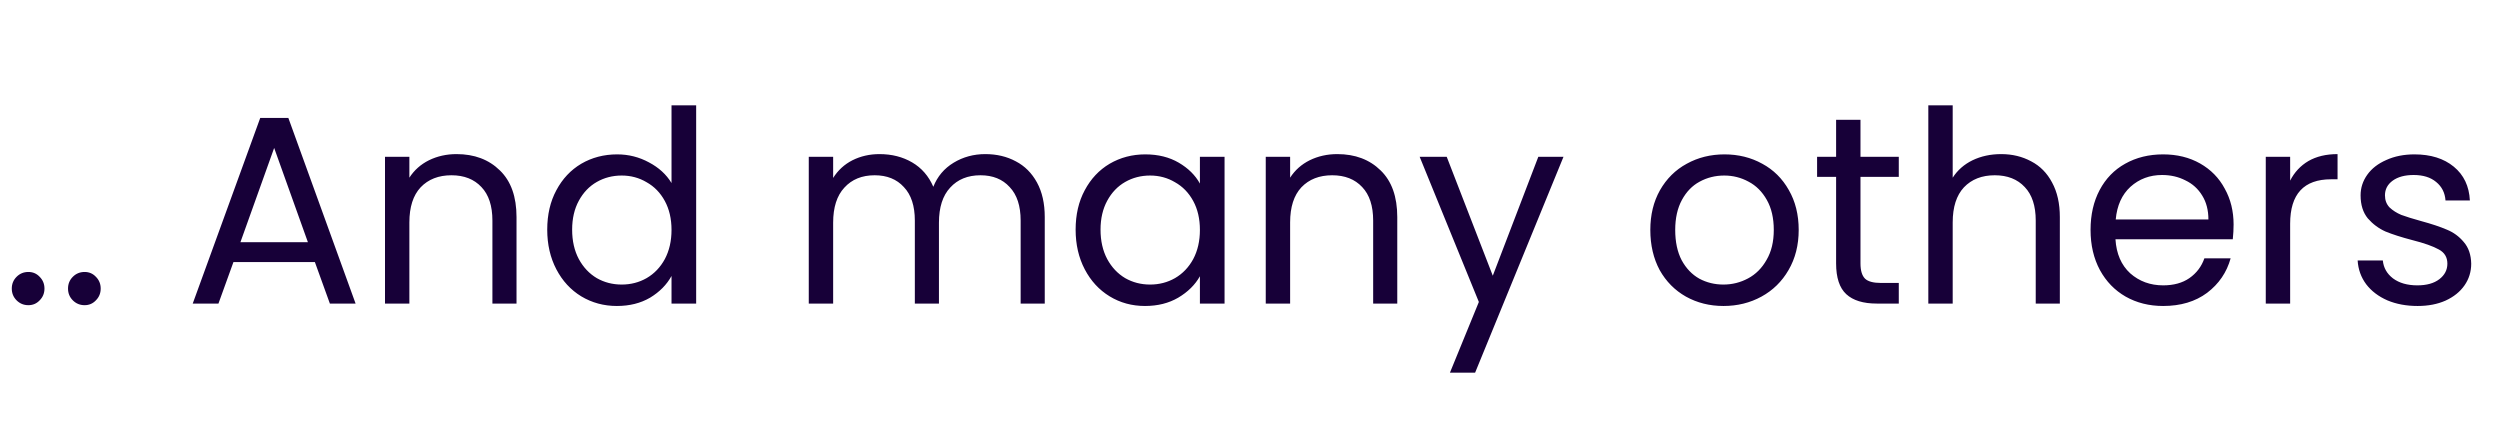 <svg width="140" height="24" viewBox="0 0 140 24" fill="none" xmlns="http://www.w3.org/2000/svg">
<path d="M1.59 17.09C1.33 17.09 1.11 17 0.93 16.82C0.75 16.64 0.66 16.42 0.66 16.16C0.66 15.9 0.75 15.68 0.93 15.5C1.11 15.32 1.33 15.23 1.59 15.23C1.84 15.23 2.05 15.32 2.22 15.5C2.4 15.68 2.49 15.9 2.49 16.16C2.49 16.42 2.4 16.64 2.22 16.82C2.05 17 1.84 17.09 1.59 17.09ZM4.739 17.09C4.479 17.09 4.259 17 4.079 16.82C3.899 16.64 3.809 16.42 3.809 16.16C3.809 15.9 3.899 15.68 4.079 15.5C4.259 15.32 4.479 15.23 4.739 15.23C4.989 15.23 5.199 15.32 5.369 15.5C5.549 15.68 5.639 15.9 5.639 16.16C5.639 16.42 5.549 16.64 5.369 16.82C5.199 17 4.989 17.09 4.739 17.09ZM17.633 14.675H13.073L12.233 17H10.793L14.573 6.605H16.148L19.913 17H18.473L17.633 14.675ZM17.243 13.565L15.353 8.285L13.463 13.565H17.243ZM25.565 8.63C26.565 8.63 27.375 8.935 27.995 9.545C28.615 10.145 28.925 11.015 28.925 12.155V17H27.575V12.35C27.575 11.53 27.37 10.905 26.96 10.475C26.55 10.035 25.99 9.815 25.28 9.815C24.56 9.815 23.985 10.04 23.555 10.49C23.135 10.94 22.925 11.595 22.925 12.455V17H21.56V8.78H22.925V9.95C23.195 9.53 23.56 9.205 24.02 8.975C24.49 8.745 25.005 8.63 25.565 8.63ZM30.645 12.86C30.645 12.02 30.815 11.285 31.155 10.655C31.495 10.015 31.96 9.52 32.55 9.17C33.15 8.82 33.82 8.645 34.56 8.645C35.2 8.645 35.795 8.795 36.345 9.095C36.895 9.385 37.315 9.77 37.605 10.25V5.9H38.985V17H37.605V15.455C37.335 15.945 36.935 16.35 36.405 16.67C35.875 16.98 35.255 17.135 34.545 17.135C33.815 17.135 33.15 16.955 32.55 16.595C31.96 16.235 31.495 15.73 31.155 15.08C30.815 14.43 30.645 13.69 30.645 12.86ZM37.605 12.875C37.605 12.255 37.48 11.715 37.23 11.255C36.98 10.795 36.64 10.445 36.21 10.205C35.79 9.955 35.325 9.83 34.815 9.83C34.305 9.83 33.84 9.95 33.42 10.19C33 10.43 32.665 10.78 32.415 11.24C32.165 11.7 32.04 12.24 32.04 12.86C32.04 13.49 32.165 14.04 32.415 14.51C32.665 14.97 33 15.325 33.42 15.575C33.84 15.815 34.305 15.935 34.815 15.935C35.325 15.935 35.79 15.815 36.21 15.575C36.64 15.325 36.98 14.97 37.23 14.51C37.48 14.04 37.605 13.495 37.605 12.875ZM55.176 8.63C55.816 8.63 56.386 8.765 56.886 9.035C57.386 9.295 57.781 9.69 58.071 10.22C58.361 10.75 58.506 11.395 58.506 12.155V17H57.156V12.35C57.156 11.53 56.951 10.905 56.541 10.475C56.141 10.035 55.596 9.815 54.906 9.815C54.196 9.815 53.631 10.045 53.211 10.505C52.791 10.955 52.581 11.61 52.581 12.47V17H51.231V12.35C51.231 11.53 51.026 10.905 50.616 10.475C50.216 10.035 49.671 9.815 48.981 9.815C48.271 9.815 47.706 10.045 47.286 10.505C46.866 10.955 46.656 11.61 46.656 12.47V17H45.291V8.78H46.656V9.965C46.926 9.535 47.286 9.205 47.736 8.975C48.196 8.745 48.701 8.63 49.251 8.63C49.941 8.63 50.551 8.785 51.081 9.095C51.611 9.405 52.006 9.86 52.266 10.46C52.496 9.88 52.876 9.43 53.406 9.11C53.936 8.79 54.526 8.63 55.176 8.63ZM60.235 12.86C60.235 12.02 60.405 11.285 60.745 10.655C61.085 10.015 61.55 9.52 62.14 9.17C62.74 8.82 63.405 8.645 64.135 8.645C64.855 8.645 65.48 8.8 66.01 9.11C66.54 9.42 66.935 9.81 67.195 10.28V8.78H68.575V17H67.195V15.47C66.925 15.95 66.52 16.35 65.98 16.67C65.45 16.98 64.83 17.135 64.12 17.135C63.39 17.135 62.73 16.955 62.14 16.595C61.55 16.235 61.085 15.73 60.745 15.08C60.405 14.43 60.235 13.69 60.235 12.86ZM67.195 12.875C67.195 12.255 67.07 11.715 66.82 11.255C66.57 10.795 66.23 10.445 65.8 10.205C65.38 9.955 64.915 9.83 64.405 9.83C63.895 9.83 63.43 9.95 63.01 10.19C62.59 10.43 62.255 10.78 62.005 11.24C61.755 11.7 61.63 12.24 61.63 12.86C61.63 13.49 61.755 14.04 62.005 14.51C62.255 14.97 62.59 15.325 63.01 15.575C63.43 15.815 63.895 15.935 64.405 15.935C64.915 15.935 65.38 15.815 65.8 15.575C66.23 15.325 66.57 14.97 66.82 14.51C67.07 14.04 67.195 13.495 67.195 12.875ZM74.887 8.63C75.887 8.63 76.697 8.935 77.317 9.545C77.937 10.145 78.247 11.015 78.247 12.155V17H76.897V12.35C76.897 11.53 76.692 10.905 76.282 10.475C75.872 10.035 75.312 9.815 74.602 9.815C73.882 9.815 73.307 10.04 72.877 10.49C72.457 10.94 72.247 11.595 72.247 12.455V17H70.882V8.78H72.247V9.95C72.517 9.53 72.882 9.205 73.342 8.975C73.812 8.745 74.327 8.63 74.887 8.63ZM87.556 8.78L82.606 20.87H81.196L82.816 16.91L79.501 8.78H81.016L83.596 15.44L86.146 8.78H87.556ZM96.513 17.135C95.743 17.135 95.043 16.96 94.412 16.61C93.793 16.26 93.302 15.765 92.942 15.125C92.593 14.475 92.418 13.725 92.418 12.875C92.418 12.035 92.597 11.295 92.957 10.655C93.328 10.005 93.828 9.51 94.457 9.17C95.088 8.82 95.793 8.645 96.573 8.645C97.353 8.645 98.058 8.82 98.688 9.17C99.317 9.51 99.812 10 100.172 10.64C100.542 11.28 100.727 12.025 100.727 12.875C100.727 13.725 100.537 14.475 100.157 15.125C99.787 15.765 99.282 16.26 98.642 16.61C98.002 16.96 97.293 17.135 96.513 17.135ZM96.513 15.935C97.002 15.935 97.463 15.82 97.892 15.59C98.323 15.36 98.668 15.015 98.927 14.555C99.198 14.095 99.332 13.535 99.332 12.875C99.332 12.215 99.203 11.655 98.942 11.195C98.683 10.735 98.343 10.395 97.922 10.175C97.502 9.945 97.047 9.83 96.558 9.83C96.058 9.83 95.597 9.945 95.177 10.175C94.767 10.395 94.438 10.735 94.188 11.195C93.938 11.655 93.812 12.215 93.812 12.875C93.812 13.545 93.933 14.11 94.172 14.57C94.422 15.03 94.752 15.375 95.162 15.605C95.573 15.825 96.022 15.935 96.513 15.935ZM104.187 9.905V14.75C104.187 15.15 104.272 15.435 104.442 15.605C104.612 15.765 104.907 15.845 105.327 15.845H106.332V17H105.102C104.342 17 103.772 16.825 103.392 16.475C103.012 16.125 102.822 15.55 102.822 14.75V9.905H101.757V8.78H102.822V6.71H104.187V8.78H106.332V9.905H104.187ZM112.066 8.63C112.686 8.63 113.246 8.765 113.746 9.035C114.246 9.295 114.636 9.69 114.916 10.22C115.206 10.75 115.351 11.395 115.351 12.155V17H114.001V12.35C114.001 11.53 113.796 10.905 113.386 10.475C112.976 10.035 112.416 9.815 111.706 9.815C110.986 9.815 110.411 10.04 109.981 10.49C109.561 10.94 109.351 11.595 109.351 12.455V17H107.986V5.9H109.351V9.95C109.621 9.53 109.991 9.205 110.461 8.975C110.941 8.745 111.476 8.63 112.066 8.63ZM125.081 12.575C125.081 12.835 125.066 13.11 125.036 13.4H118.466C118.516 14.21 118.791 14.845 119.291 15.305C119.801 15.755 120.416 15.98 121.136 15.98C121.726 15.98 122.216 15.845 122.606 15.575C123.006 15.295 123.286 14.925 123.446 14.465H124.916C124.696 15.255 124.256 15.9 123.596 16.4C122.936 16.89 122.116 17.135 121.136 17.135C120.356 17.135 119.656 16.96 119.036 16.61C118.426 16.26 117.946 15.765 117.596 15.125C117.246 14.475 117.071 13.725 117.071 12.875C117.071 12.025 117.241 11.28 117.581 10.64C117.921 10 118.396 9.51 119.006 9.17C119.626 8.82 120.336 8.645 121.136 8.645C121.916 8.645 122.606 8.815 123.206 9.155C123.806 9.495 124.266 9.965 124.586 10.565C124.916 11.155 125.081 11.825 125.081 12.575ZM123.671 12.29C123.671 11.77 123.556 11.325 123.326 10.955C123.096 10.575 122.781 10.29 122.381 10.1C121.991 9.9 121.556 9.8 121.076 9.8C120.386 9.8 119.796 10.02 119.306 10.46C118.826 10.9 118.551 11.51 118.481 12.29H123.671ZM128.248 10.115C128.488 9.645 128.828 9.28 129.268 9.02C129.718 8.76 130.263 8.63 130.903 8.63V10.04H130.543C129.013 10.04 128.248 10.87 128.248 12.53V17H126.883V8.78H128.248V10.115ZM135.388 17.135C134.758 17.135 134.193 17.03 133.693 16.82C133.193 16.6 132.798 16.3 132.508 15.92C132.218 15.53 132.058 15.085 132.028 14.585H133.438C133.478 14.995 133.668 15.33 134.008 15.59C134.358 15.85 134.813 15.98 135.373 15.98C135.893 15.98 136.303 15.865 136.603 15.635C136.903 15.405 137.053 15.115 137.053 14.765C137.053 14.405 136.893 14.14 136.573 13.97C136.253 13.79 135.758 13.615 135.088 13.445C134.478 13.285 133.978 13.125 133.588 12.965C133.208 12.795 132.878 12.55 132.598 12.23C132.328 11.9 132.193 11.47 132.193 10.94C132.193 10.52 132.318 10.135 132.568 9.785C132.818 9.435 133.173 9.16 133.633 8.96C134.093 8.75 134.618 8.645 135.208 8.645C136.118 8.645 136.853 8.875 137.413 9.335C137.973 9.795 138.273 10.425 138.313 11.225H136.948C136.918 10.795 136.743 10.45 136.423 10.19C136.113 9.93 135.693 9.8 135.163 9.8C134.673 9.8 134.283 9.905 133.993 10.115C133.703 10.325 133.558 10.6 133.558 10.94C133.558 11.21 133.643 11.435 133.813 11.615C133.993 11.785 134.213 11.925 134.473 12.035C134.743 12.135 135.113 12.25 135.583 12.38C136.173 12.54 136.653 12.7 137.023 12.86C137.393 13.01 137.708 13.24 137.968 13.55C138.238 13.86 138.378 14.265 138.388 14.765C138.388 15.215 138.263 15.62 138.013 15.98C137.763 16.34 137.408 16.625 136.948 16.835C136.498 17.035 135.978 17.135 135.388 17.135Z" fill="#170038"/>
</svg>
